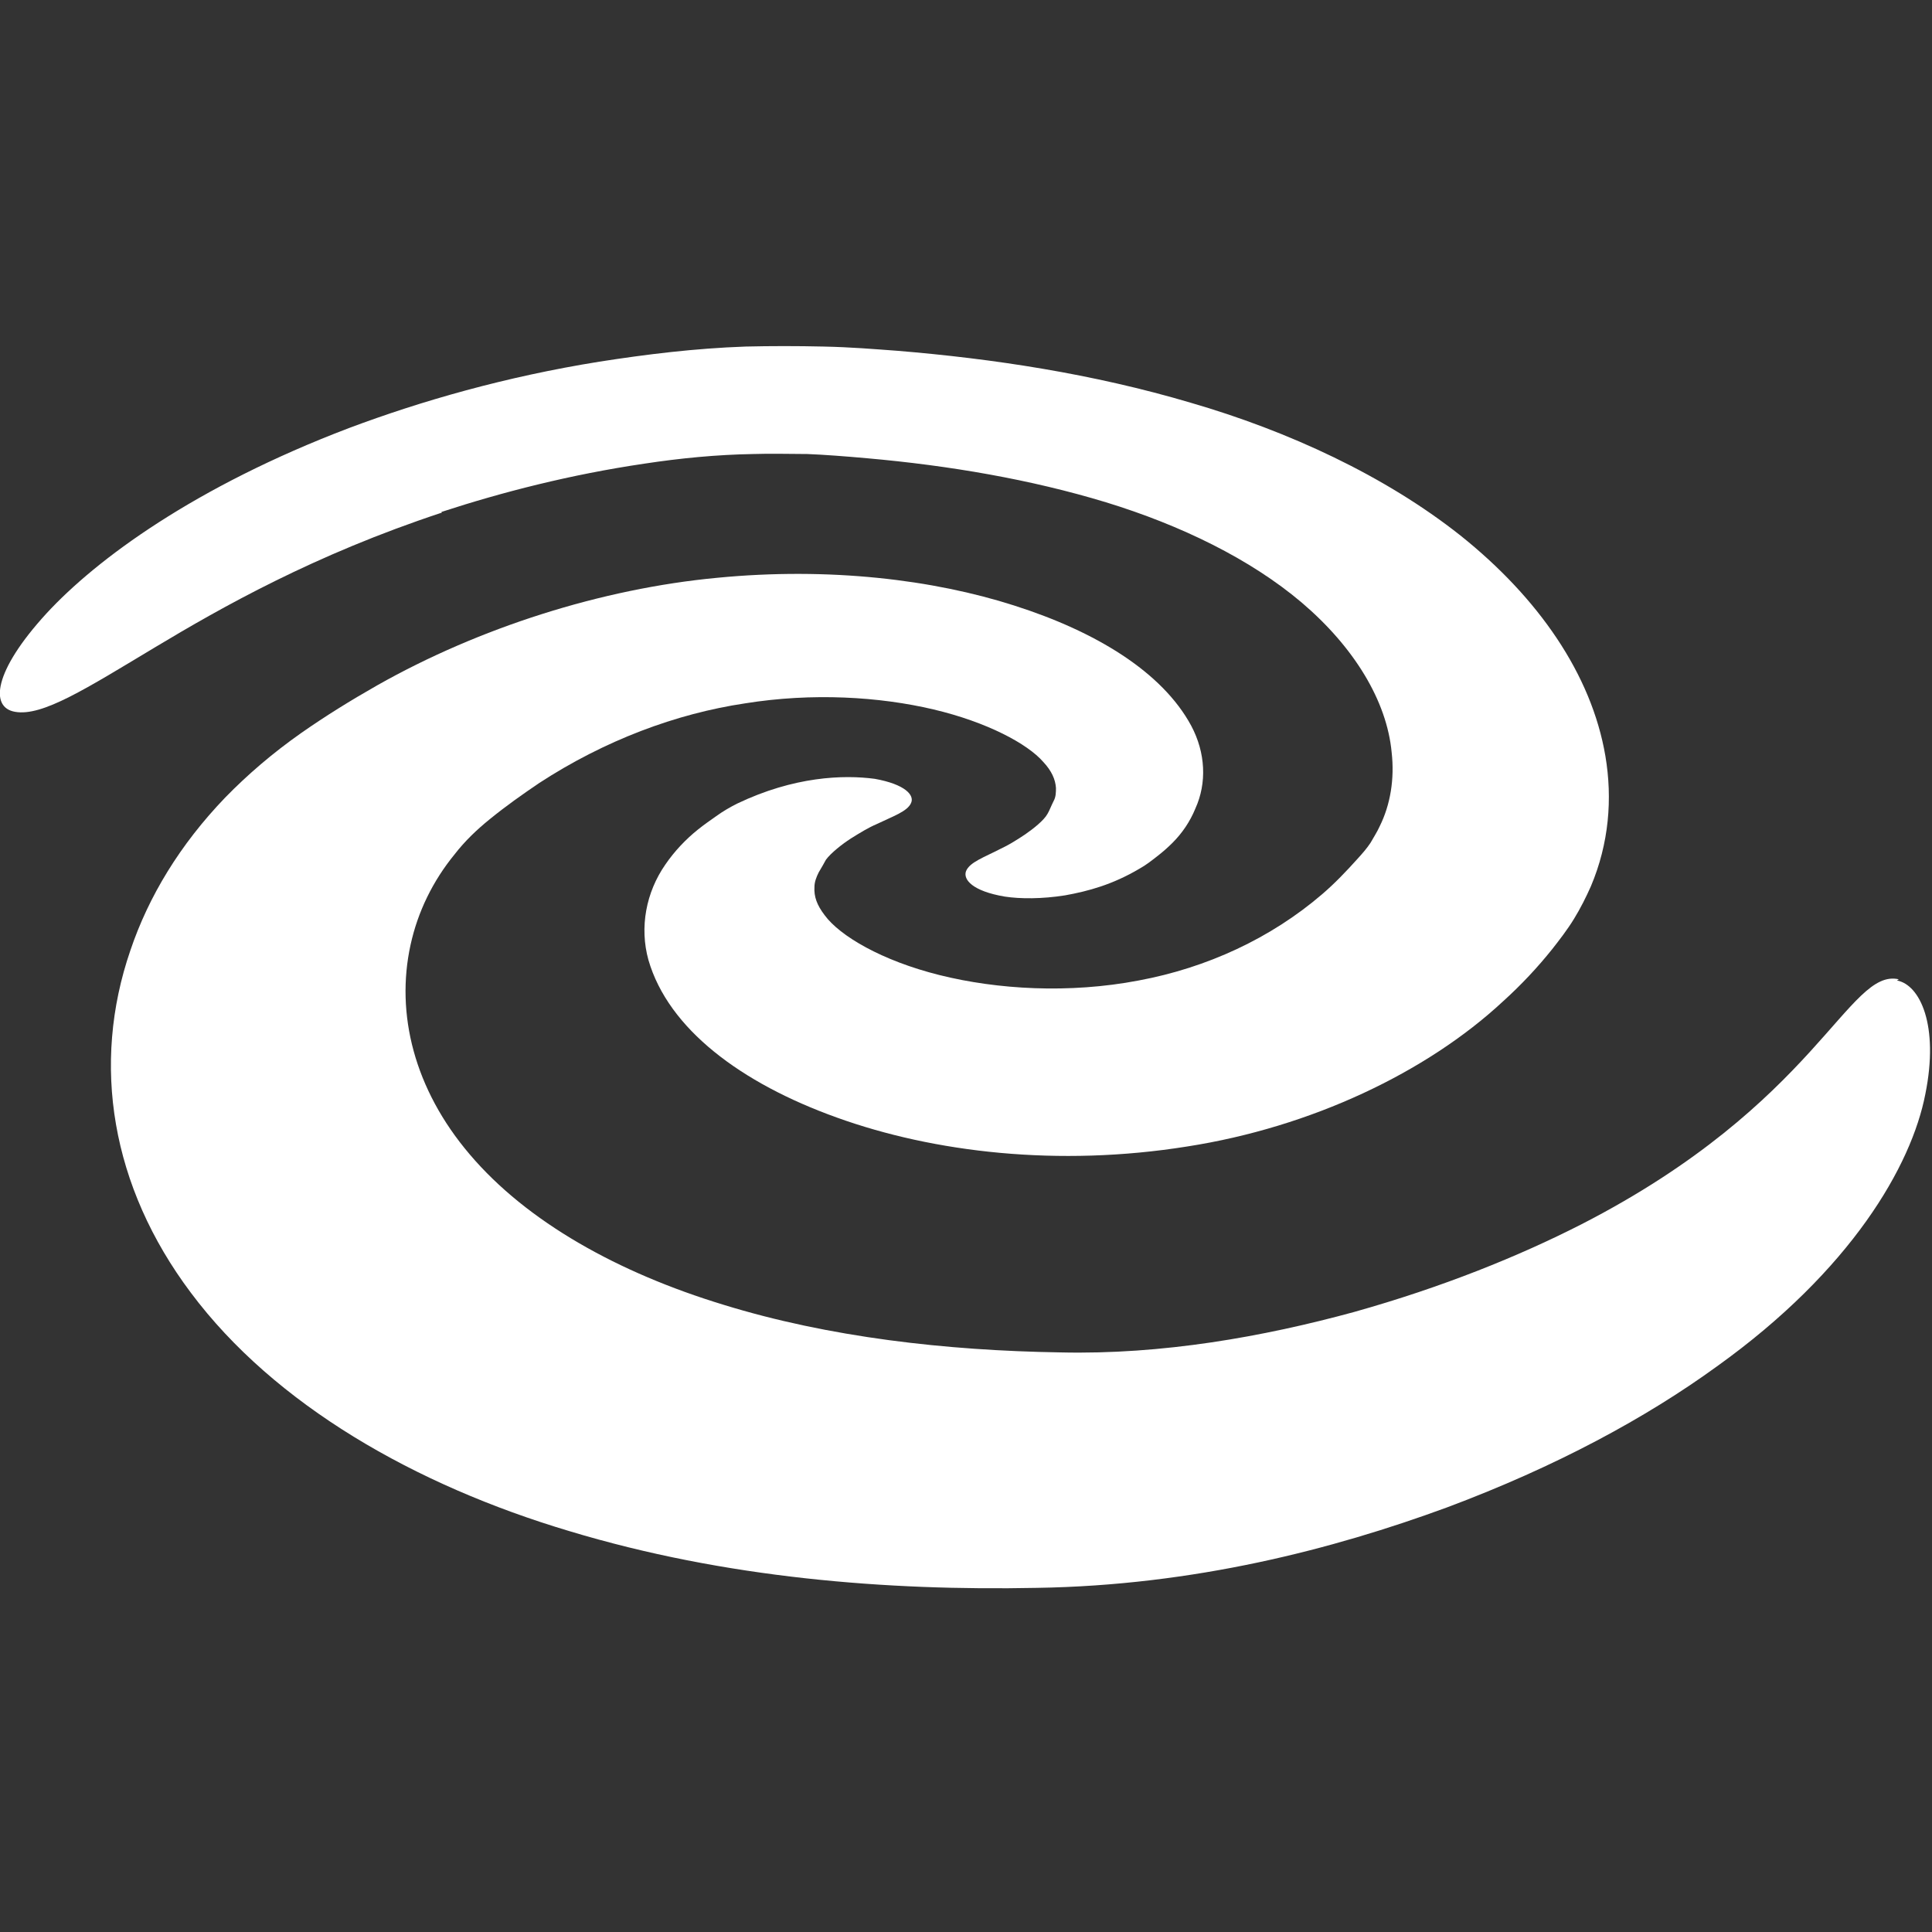 <?xml version="1.0" encoding="UTF-8"?><svg id="_レイヤー_2" xmlns="http://www.w3.org/2000/svg" xmlns:xlink="http://www.w3.org/1999/xlink" viewBox="0 0 32 32"><rect x="0" y="0" width="32" height="32" fill="#333333" stroke="none"/><defs><style>.cls-1{fill:#fff;}.cls-2{fill:none;}.cls-3{clip-path:url(#clippath);}</style><clipPath id="clippath"><rect class="cls-2" width="32" height="32"/></clipPath></defs><g id="_レイヤー_1-2"><g class="cls-3"><path class="cls-1" d="M7.31,8.48c1.01-.33,2.14-.62,3.36-.8.59-.09,1.2-.15,1.81-.16.3-.01.6,0,.89,0,.27.01.66.04.99.07,1.36.12,2.71.35,3.96.73,1.24.38,2.39.94,3.24,1.66.87.74,1.41,1.63,1.49,2.48.05.44-.02.87-.2,1.23-.04.09-.1.18-.15.27-.06.09-.12.16-.22.27-.18.2-.37.4-.58.58-.85.73-1.91,1.22-3.04,1.43-1.15.22-2.34.15-3.3-.09-.96-.24-1.65-.65-1.9-.99-.13-.17-.18-.31-.17-.47,0-.08.03-.16.07-.24l.07-.12.05-.09c.08-.11.27-.26.41-.35.16-.1.29-.18.43-.24.27-.13.51-.21.57-.35.06-.13-.1-.31-.6-.4-.52-.07-1.34-.04-2.28.41-.12.06-.24.13-.35.21-.1.07-.2.14-.3.22-.2.16-.39.36-.54.58-.32.46-.43,1.04-.28,1.58.33,1.14,1.53,2.04,3.12,2.61,1.61.58,3.67.82,5.8.48,2.06-.32,3.97-1.23,5.23-2.4.31-.28.58-.57.82-.87.11-.14.25-.32.36-.5.11-.18.2-.36.28-.54.3-.71.36-1.45.24-2.16-.23-1.35-1.11-2.62-2.4-3.65-1.25-.99-2.85-1.73-4.47-2.2-1.62-.48-3.28-.73-4.86-.86-.41-.03-.76-.06-1.22-.07-.44-.01-.87-.01-1.29,0-.85.03-1.65.13-2.42.25-1.56.25-2.95.65-4.15,1.1-2.55.97-4.18,2.17-5.01,3.07-.88.96-.94,1.56-.52,1.63.45.08,1.17-.38,2.32-1.07,1.1-.66,2.63-1.53,4.75-2.23Z"/><path class="cls-1" d="M31.45,16.22c-.84-.19-1.34,2.05-5.26,4.06-1.04.53-2.3,1.04-3.76,1.45-1.5.41-3.18.71-4.87.67-1.89-.03-3.83-.25-5.58-.79-1.74-.53-3.25-1.37-4.2-2.49-.92-1.08-1.23-2.33-.98-3.47.12-.55.37-1.06.73-1.5.17-.22.37-.41.58-.58.27-.22.54-.41.82-.6,1.09-.71,2.27-1.15,3.41-1.32,1.12-.18,2.23-.11,3.12.1.89.21,1.56.57,1.82.87.14.15.2.29.21.43,0,.07,0,.15-.04.22-.04.08-.07.16-.1.21-.06.11-.24.25-.37.34-.15.1-.28.18-.41.24-.27.14-.51.22-.57.37-.05.14.11.33.64.42.26.04.62.04,1-.02.39-.07.79-.18,1.23-.44.11-.06.21-.14.3-.21.09-.07.17-.14.25-.22.16-.16.29-.35.38-.57.19-.42.17-.92-.07-1.37-.48-.89-1.58-1.56-2.93-1.99-1.34-.43-3.06-.64-4.92-.46-1.92.18-3.95.83-5.63,1.78-.44.25-.86.51-1.26.79-.47.33-.89.69-1.26,1.07-.75.78-1.27,1.64-1.57,2.53-.65,1.89-.32,3.91,1,5.67,1.39,1.86,3.72,3.19,6.27,3.95,2.58.78,5.27.99,7.74.94,2.61-.04,4.91-.64,6.79-1.33,1.82-.68,3.31-1.49,4.48-2.34,2.22-1.59,3.22-3.32,3.45-4.51.23-1.14-.09-1.81-.47-1.88Z"/></g></g></svg>